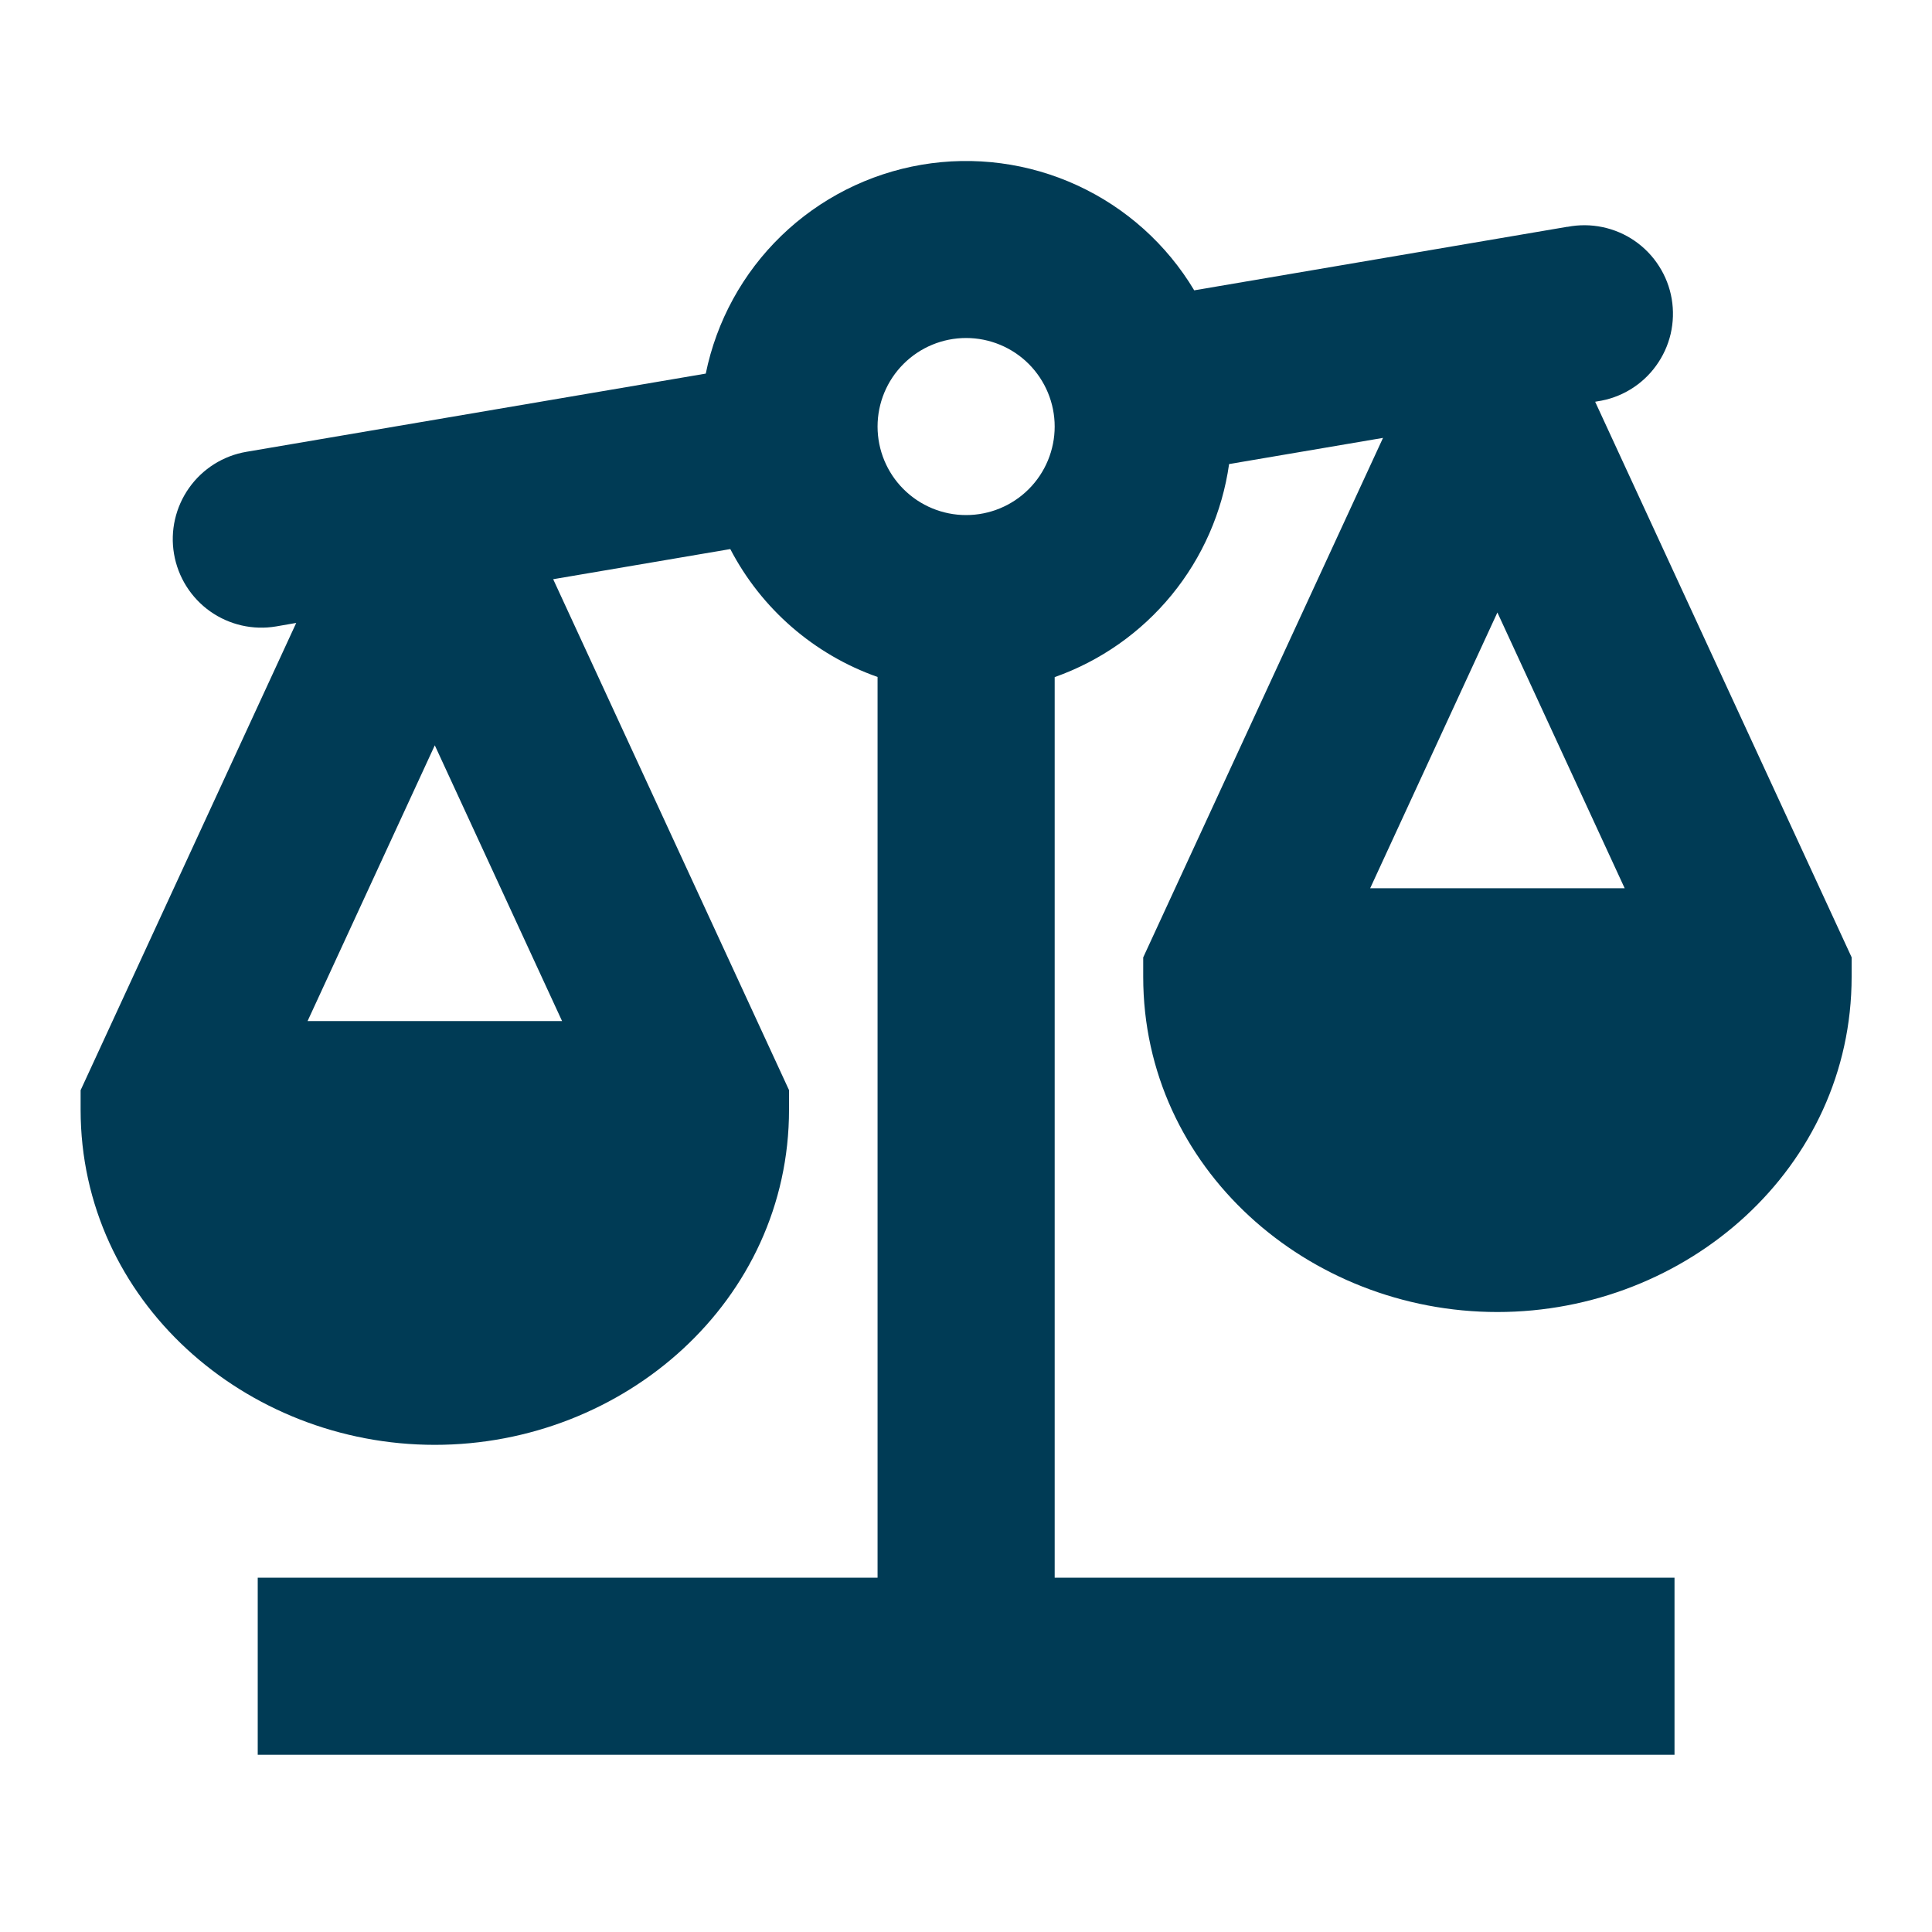 <svg width="40" height="40" viewBox="0 0 40 40" fill="none" xmlns="http://www.w3.org/2000/svg">
<path fill-rule="evenodd" clip-rule="evenodd" d="M32.451 4.695L24.725 6.011C24.156 5.059 23.312 4.302 22.304 3.838C21.297 3.374 20.172 3.225 19.079 3.411C17.985 3.598 16.974 4.11 16.176 4.882C15.379 5.653 14.834 6.648 14.612 7.735L5.103 9.354C4.623 9.435 4.196 9.704 3.915 10.101C3.634 10.498 3.521 10.99 3.603 11.469C3.685 11.949 3.954 12.376 4.35 12.657C4.747 12.938 5.239 13.051 5.719 12.969L6.133 12.897L1.669 22.572V22.975C1.669 26.932 5.083 29.914 9.002 29.914C12.922 29.914 16.336 26.933 16.336 22.973V22.57L11.453 11.992L15.12 11.368C15.764 12.605 16.854 13.552 18.169 14.016V32.664H5.336V36.331H34.669V32.664H21.836V14.019C22.783 13.684 23.621 13.096 24.258 12.318C24.894 11.541 25.306 10.604 25.447 9.608L28.634 9.066L23.669 19.822V20.225C23.669 24.182 27.083 27.164 31.002 27.164C34.922 27.164 38.336 24.183 38.336 20.223V19.82L33.026 8.318L33.068 8.31C33.31 8.275 33.543 8.192 33.752 8.065C33.961 7.939 34.143 7.772 34.286 7.574C34.43 7.376 34.533 7.152 34.589 6.914C34.644 6.676 34.652 6.429 34.611 6.188C34.57 5.947 34.481 5.717 34.349 5.511C34.218 5.305 34.047 5.127 33.846 4.988C33.645 4.849 33.418 4.752 33.178 4.702C32.939 4.652 32.692 4.65 32.452 4.697M31.002 12.681L28.368 18.39H33.637L31.002 12.681ZM6.368 21.14L9.002 15.431L11.637 21.14H6.368ZM20.002 10.664C20.488 10.664 20.955 10.471 21.299 10.127C21.642 9.784 21.836 9.317 21.836 8.831C21.836 8.345 21.642 7.879 21.299 7.535C20.955 7.191 20.488 6.998 20.002 6.998C19.516 6.998 19.05 7.191 18.706 7.535C18.362 7.879 18.169 8.345 18.169 8.831C18.169 9.317 18.362 9.784 18.706 10.127C19.05 10.471 19.516 10.664 20.002 10.664Z" fill="#003B55"/>
</svg>
